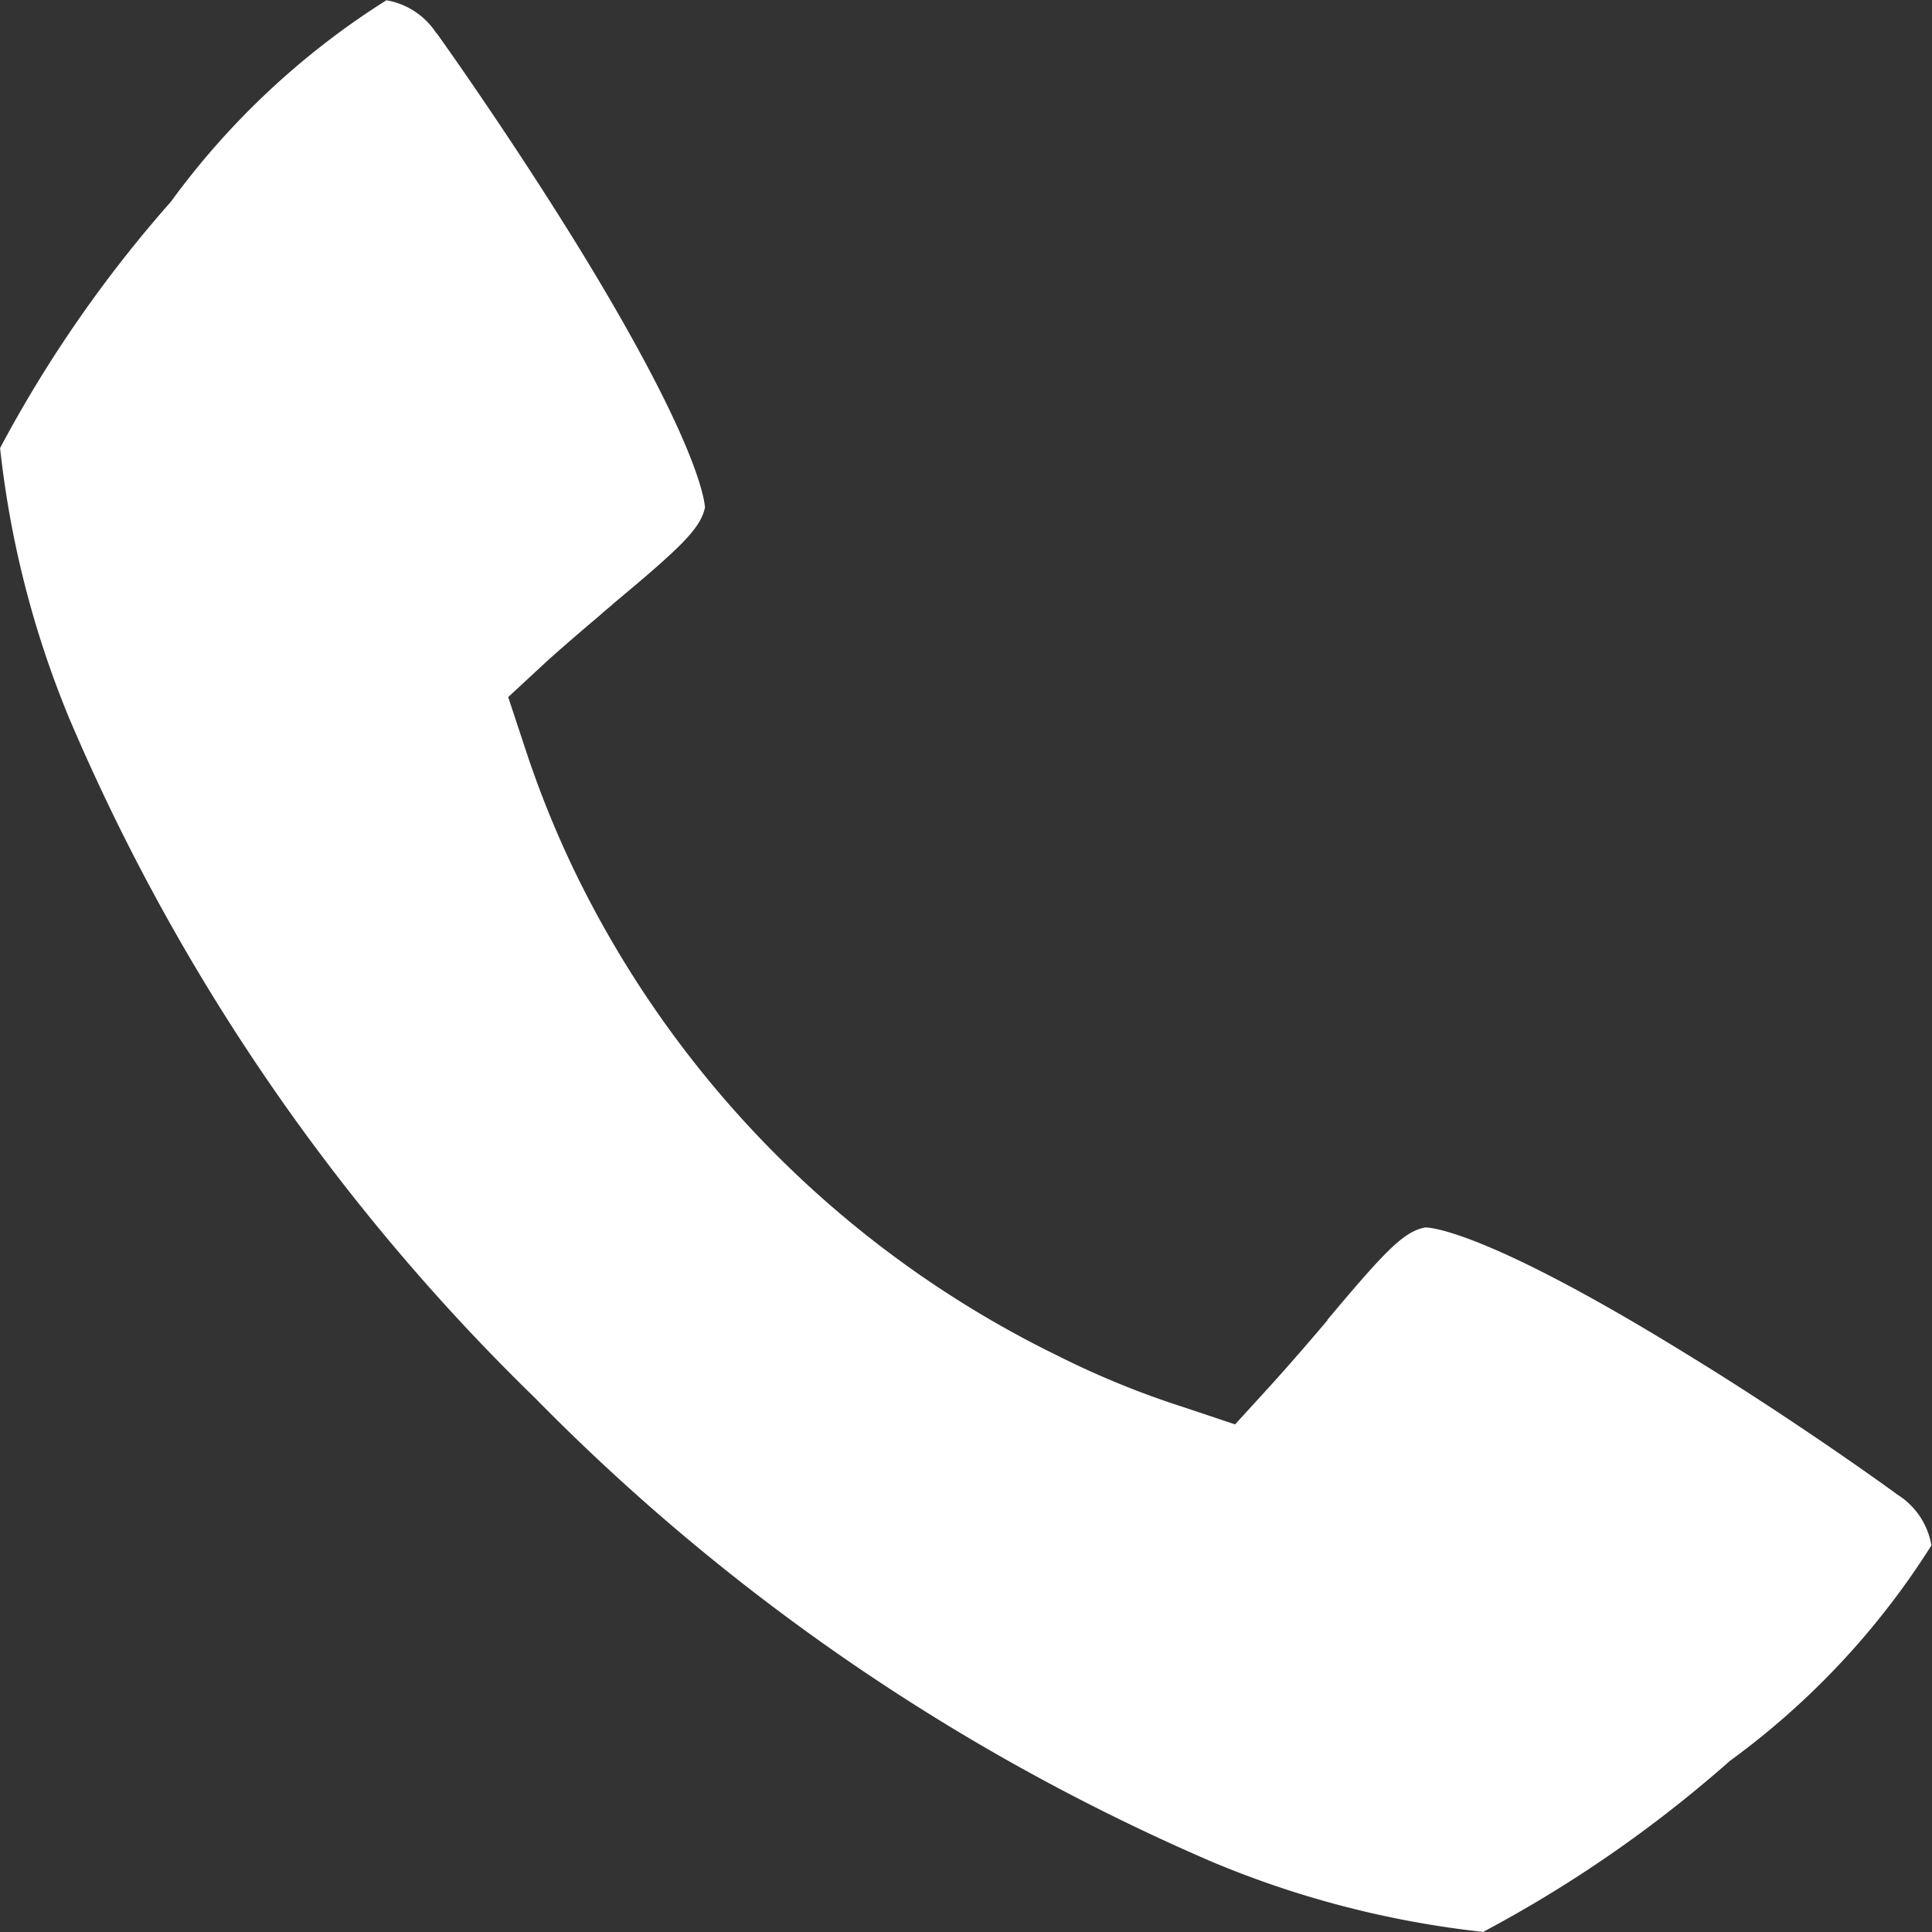 <?xml version="1.0" encoding="UTF-8"?>
<svg xmlns="http://www.w3.org/2000/svg" width="23.004" height="23.004" viewBox="0 0 23.004 23.004">
  <rect x="0" y="0" width="23.004" height="23.004" fill="#333333" stroke="none"/>
  <path id="Differenzmenge_2" data-name="Differenzmenge 2" d="M12349.673,24183.014h0a11.584,11.584,0,0,1-3.229-.832,25.349,25.349,0,0,1-8.072-5.529,24.853,24.853,0,0,1-5.536-8.072,11.69,11.69,0,0,1-.831-3.236,15.216,15.216,0,0,1,2.033-2.932,9.331,9.331,0,0,1,2.567-2.4.887.887,0,0,1,.583.375l.024.031.006.006.008.012c.21.295.954,1.355,1.691,2.555,1.359,2.219,1.473,2.939,1.481,3.061-.054.25-.281.469-1.093,1.146l-.019.018-.039.033c-.026.021-.056.047-.087.074l-.023.021c-.165.139-.414.352-.609.527l-.473.438.2.605a11.994,11.994,0,0,0,.612,1.512,12.463,12.463,0,0,0,5.73,5.725,10.4,10.4,0,0,0,1.5.613l.613.205.437-.479c.185-.205.414-.467.662-.76v-.006c.7-.834.911-1.051,1.165-1.1.068,0,.732.043,3.077,1.486,1.34.818,2.494,1.656,2.542,1.693l.038.025a.889.889,0,0,1,.37.582,9.342,9.342,0,0,1-2.4,2.566,15.22,15.22,0,0,1-2.932,2.033Z" transform="translate(-12332.004 -24160.01)" fill="#fff"></path>
</svg>
